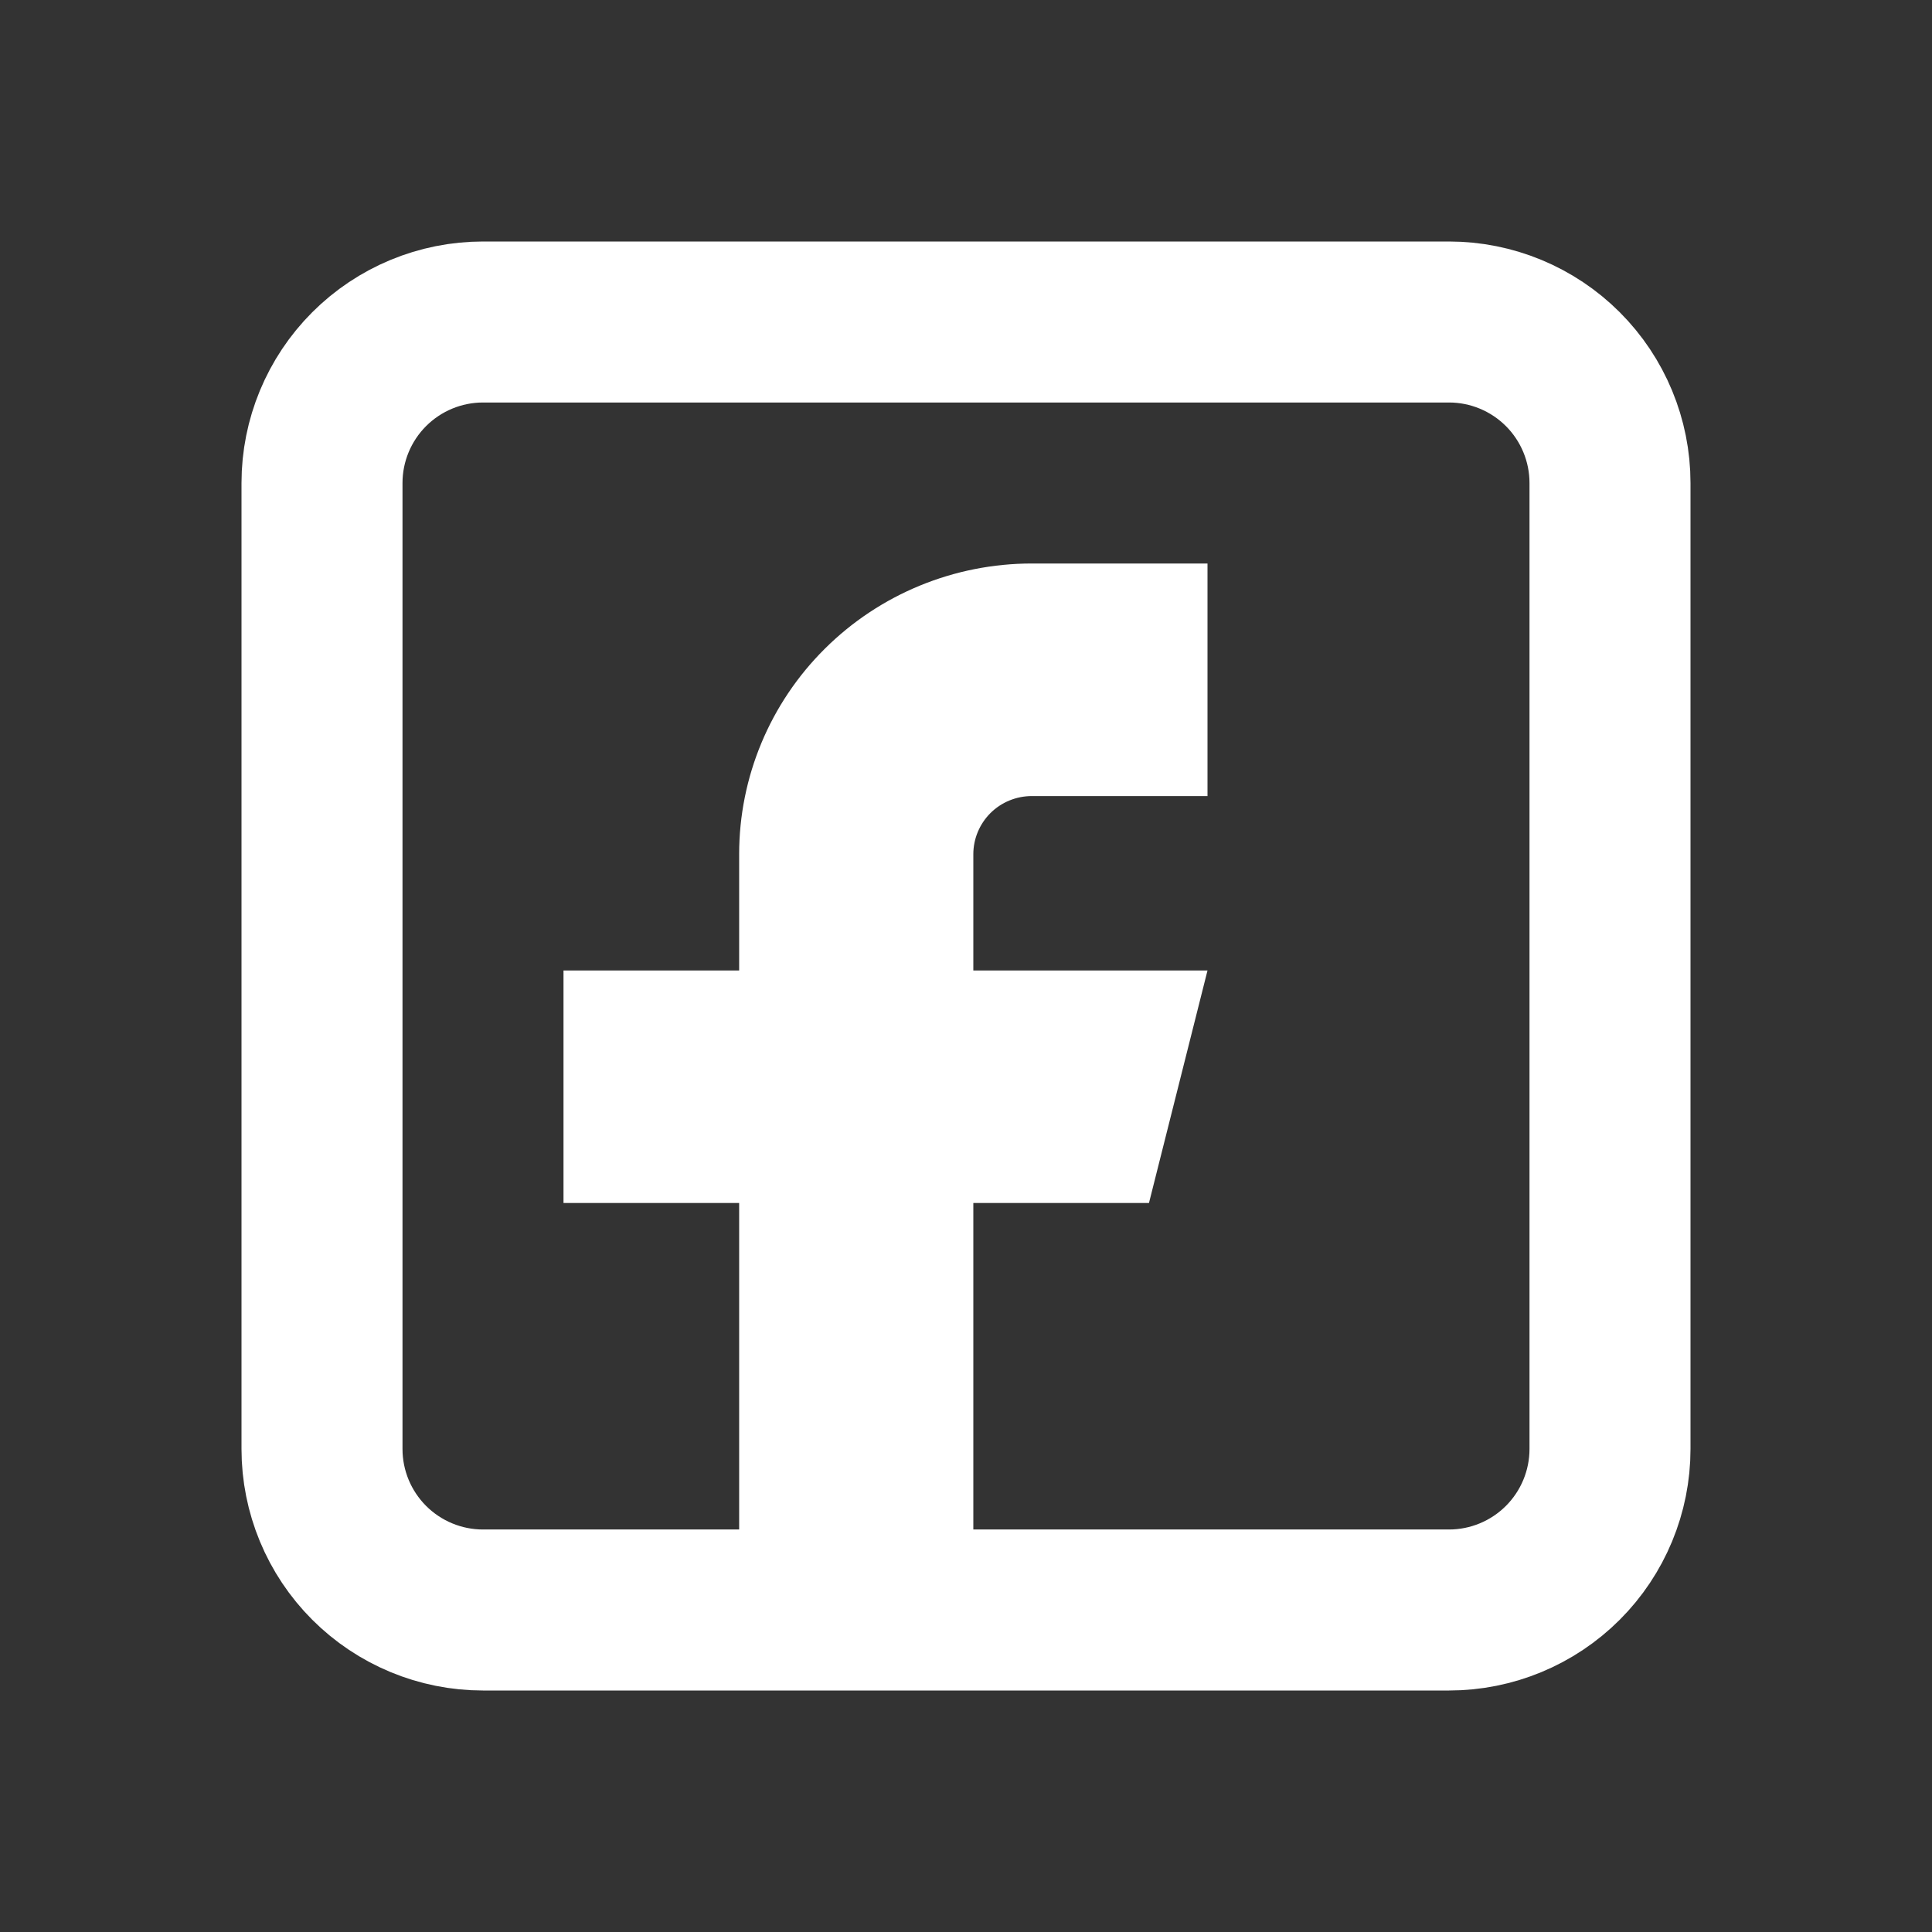 <svg width="24" height="24" viewBox="0 0 24 24" fill="none" xmlns="http://www.w3.org/2000/svg">
<rect x="0" y="0" width="24" height="24" fill="#333333" stroke="none"/>
<path d="M4 6C4 5.47 4.211 4.961 4.586 4.586C4.961 4.211 5.47 4 6 4H18C18.53 4 19.039 4.211 19.414 4.586C19.789 4.961 20 5.47 20 6V18C20 18.53 19.789 19.039 19.414 19.414C19.039 19.789 18.53 20 18 20H6C5.47 20 4.961 19.789 4.586 19.414C4.211 19.039 4 18.53 4 18V6Z" stroke="white" stroke-width="2" stroke-linecap="round" stroke-linejoin="round"/>
<path d="M7 12.056V14.944H9.182V20H12.091V14.944H14.273L15 12.056H12.091V10.611C12.091 10.42 12.168 10.236 12.304 10.1C12.44 9.965 12.625 9.889 12.818 9.889H15V7H12.818C11.854 7 10.929 7.38 10.247 8.058C9.565 8.735 9.182 9.653 9.182 10.611V12.056H7Z" fill="white"/>
</svg>
